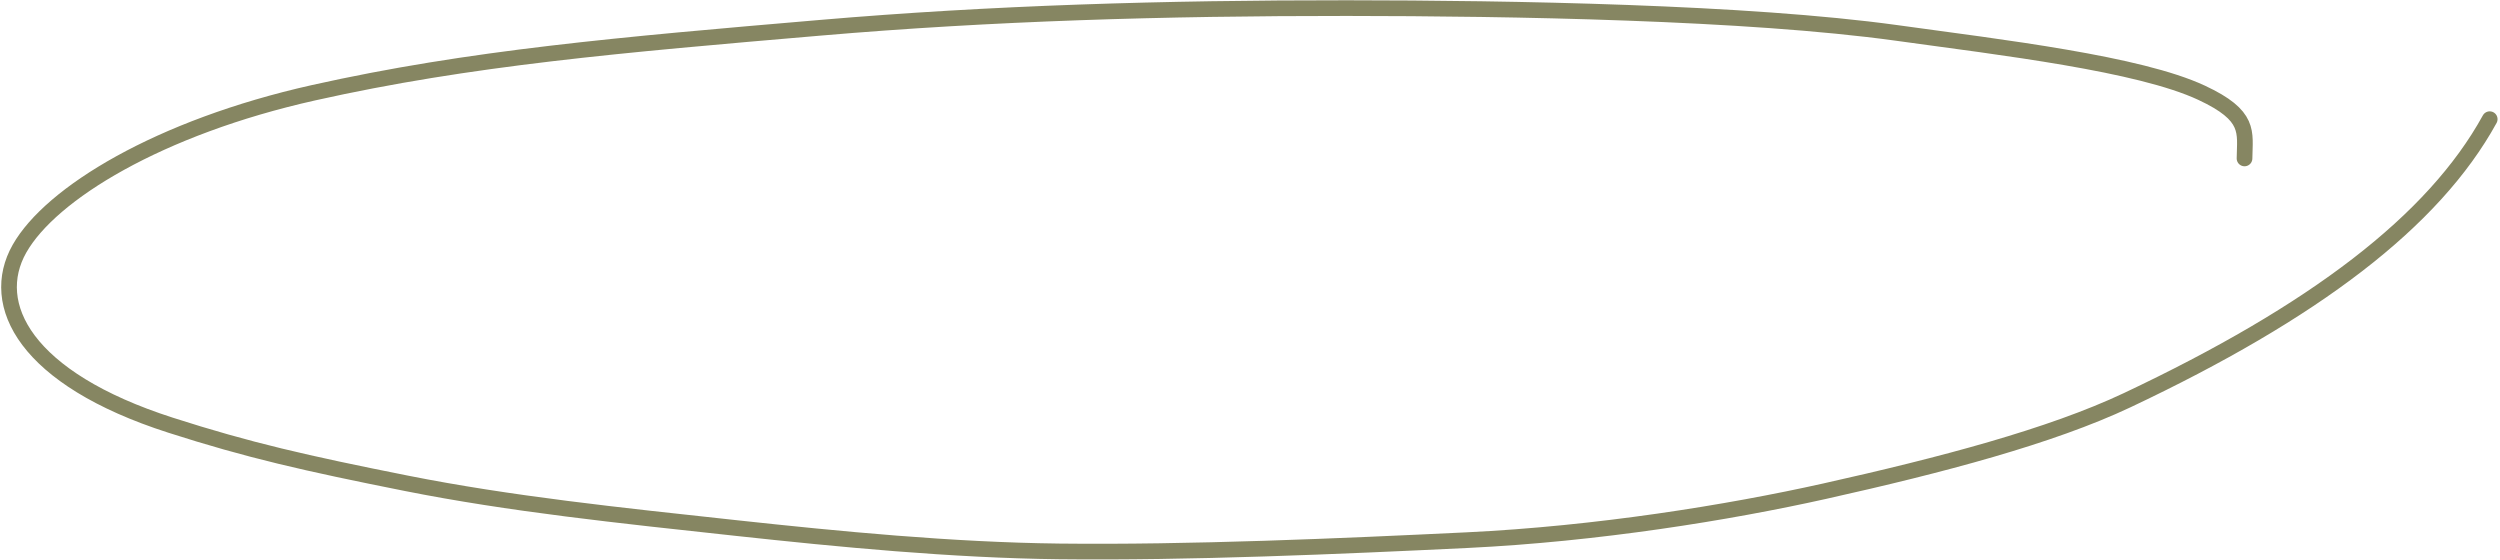 <?xml version="1.0" encoding="UTF-8"?> <svg xmlns="http://www.w3.org/2000/svg" width="638" height="143" viewBox="0 0 638 143" fill="none"> <path d="M572.802 40.434C572.88 33.672 574.411 29.534 561.842 23.67C545.901 16.233 511.034 12.128 483.946 8.39C445.784 3.123 385.756 2.095 343.739 2.07C296.986 2.043 253.029 3.345 209.349 7.087C158.524 11.44 119.899 14.738 80 23.67C40.569 32.498 12.95 49.388 4.972 63.465C-3.099 77.705 6.403 96.583 43.5 108.5C63.419 114.899 77.977 118.213 103.669 123.33C130.186 128.611 157.942 131.506 188.052 134.774C214.077 137.598 243.018 140.404 270.276 140.718C303.262 141.097 342.065 139.407 374.397 137.846C407.547 136.245 441.077 130.837 465.625 125.356C495.439 118.701 523.319 111.353 542.847 102.133C590.505 79.632 621.058 56.492 635.374 30.416" stroke="#868662" stroke-width="4" stroke-linecap="round"></path> </svg> 